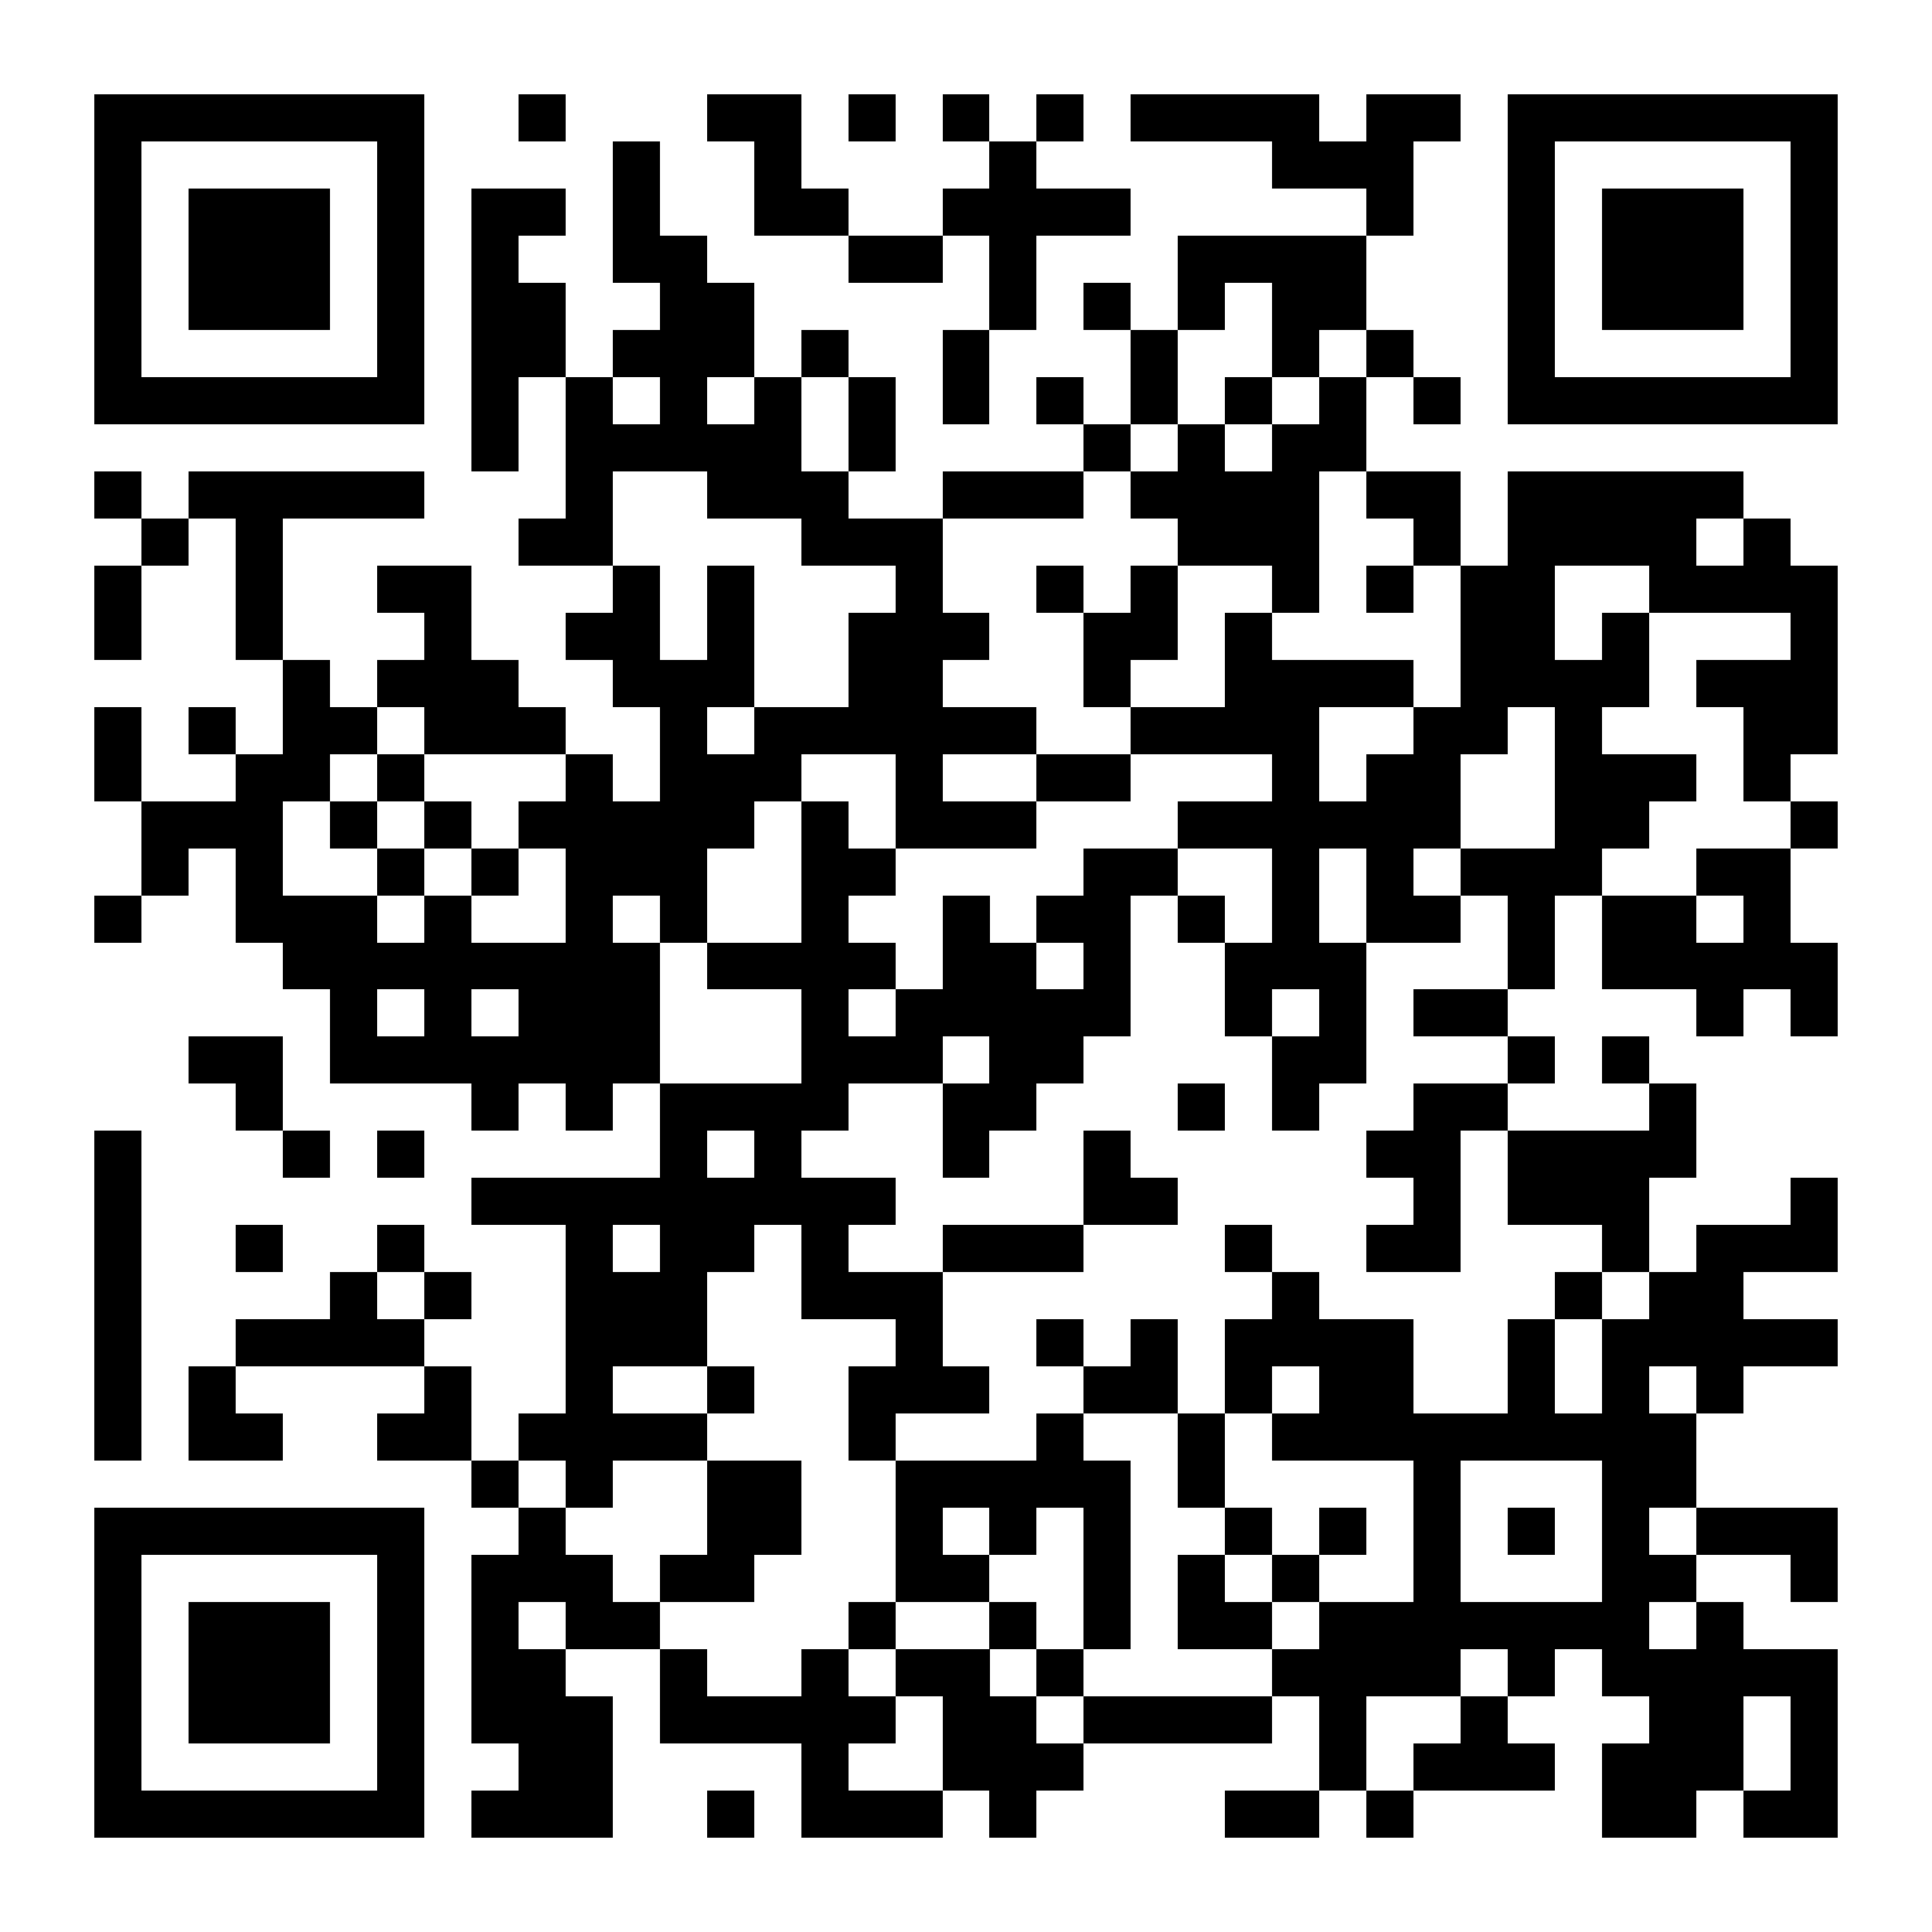 <?xml version="1.0" encoding="UTF-8"?>
<!DOCTYPE svg PUBLIC '-//W3C//DTD SVG 1.0//EN'
          'http://www.w3.org/TR/2001/REC-SVG-20010904/DTD/svg10.dtd'>
<svg fill="#fff" height="41" shape-rendering="crispEdges" style="fill: #fff;" viewBox="0 0 41 41" width="41" xmlns="http://www.w3.org/2000/svg" xmlns:xlink="http://www.w3.org/1999/xlink"
><path d="M0 0h41v41H0z"
  /><path d="M2 2.5h7m2 0h1m3 0h2m1 0h1m1 0h1m1 0h1m1 0h4m1 0h2m1 0h7M2 3.5h1m5 0h1m4 0h1m2 0h1m4 0h1m5 0h3m2 0h1m5 0h1M2 4.5h1m1 0h3m1 0h1m1 0h2m1 0h1m2 0h2m2 0h4m5 0h1m2 0h1m1 0h3m1 0h1M2 5.5h1m1 0h3m1 0h1m1 0h1m2 0h2m3 0h2m1 0h1m3 0h4m3 0h1m1 0h3m1 0h1M2 6.5h1m1 0h3m1 0h1m1 0h2m2 0h2m5 0h1m1 0h1m1 0h1m1 0h2m3 0h1m1 0h3m1 0h1M2 7.5h1m5 0h1m1 0h2m1 0h3m1 0h1m2 0h1m3 0h1m2 0h1m1 0h1m2 0h1m5 0h1M2 8.5h7m1 0h1m1 0h1m1 0h1m1 0h1m1 0h1m1 0h1m1 0h1m1 0h1m1 0h1m1 0h1m1 0h1m1 0h7M10 9.5h1m1 0h5m1 0h1m4 0h1m1 0h1m1 0h2M2 10.5h1m1 0h5m3 0h1m2 0h3m2 0h3m1 0h4m1 0h2m1 0h5M3 11.5h1m1 0h1m5 0h2m4 0h3m5 0h3m2 0h1m1 0h4m1 0h1M2 12.5h1m2 0h1m2 0h2m3 0h1m1 0h1m3 0h1m2 0h1m1 0h1m2 0h1m1 0h1m1 0h2m2 0h4M2 13.5h1m2 0h1m3 0h1m2 0h2m1 0h1m2 0h3m2 0h2m1 0h1m4 0h2m1 0h1m3 0h1M6 14.5h1m1 0h3m2 0h3m2 0h2m3 0h1m2 0h4m1 0h4m1 0h3M2 15.5h1m1 0h1m1 0h2m1 0h3m2 0h1m1 0h6m2 0h4m2 0h2m1 0h1m3 0h2M2 16.5h1m2 0h2m1 0h1m3 0h1m1 0h3m2 0h1m2 0h2m3 0h1m1 0h2m2 0h3m1 0h1M3 17.5h3m1 0h1m1 0h1m1 0h5m1 0h1m1 0h3m3 0h6m2 0h2m3 0h1M3 18.5h1m1 0h1m2 0h1m1 0h1m1 0h3m2 0h2m4 0h2m2 0h1m1 0h1m1 0h3m2 0h2M2 19.5h1m2 0h3m1 0h1m2 0h1m1 0h1m2 0h1m2 0h1m1 0h2m1 0h1m1 0h1m1 0h2m1 0h1m1 0h2m1 0h1M6 20.5h8m1 0h4m1 0h2m1 0h1m2 0h3m3 0h1m1 0h5M7 21.5h1m1 0h1m1 0h3m3 0h1m1 0h5m2 0h1m1 0h1m1 0h2m4 0h1m1 0h1M4 22.5h2m1 0h7m3 0h3m1 0h2m4 0h2m3 0h1m1 0h1M5 23.5h1m4 0h1m1 0h1m1 0h4m2 0h2m3 0h1m1 0h1m2 0h2m3 0h1M2 24.5h1m3 0h1m1 0h1m5 0h1m1 0h1m3 0h1m2 0h1m5 0h2m1 0h4M2 25.5h1m7 0h9m4 0h2m5 0h1m1 0h3m3 0h1M2 26.5h1m2 0h1m2 0h1m3 0h1m1 0h2m1 0h1m2 0h3m3 0h1m2 0h2m3 0h1m1 0h3M2 27.5h1m4 0h1m1 0h1m2 0h3m2 0h3m7 0h1m5 0h1m1 0h2M2 28.5h1m2 0h4m3 0h3m4 0h1m2 0h1m1 0h1m1 0h4m2 0h1m1 0h5M2 29.5h1m1 0h1m4 0h1m2 0h1m2 0h1m2 0h3m2 0h2m1 0h1m1 0h2m2 0h1m1 0h1m1 0h1M2 30.5h1m1 0h2m2 0h2m1 0h4m3 0h1m3 0h1m2 0h1m1 0h9M10 31.5h1m1 0h1m2 0h2m2 0h5m1 0h1m4 0h1m3 0h2M2 32.5h7m2 0h1m3 0h2m2 0h1m1 0h1m1 0h1m2 0h1m1 0h1m1 0h1m1 0h1m1 0h1m1 0h3M2 33.5h1m5 0h1m1 0h3m1 0h2m3 0h2m2 0h1m1 0h1m1 0h1m2 0h1m3 0h2m2 0h1M2 34.5h1m1 0h3m1 0h1m1 0h1m1 0h2m4 0h1m2 0h1m1 0h1m1 0h2m1 0h7m1 0h1M2 35.5h1m1 0h3m1 0h1m1 0h2m2 0h1m2 0h1m1 0h2m1 0h1m4 0h4m1 0h1m1 0h5M2 36.5h1m1 0h3m1 0h1m1 0h3m1 0h5m1 0h2m1 0h4m1 0h1m2 0h1m3 0h2m1 0h1M2 37.5h1m5 0h1m2 0h2m4 0h1m2 0h3m5 0h1m1 0h3m1 0h3m1 0h1M2 38.5h7m1 0h3m2 0h1m1 0h3m1 0h1m4 0h2m1 0h1m4 0h2m1 0h2" stroke="#000"
/></svg
>
